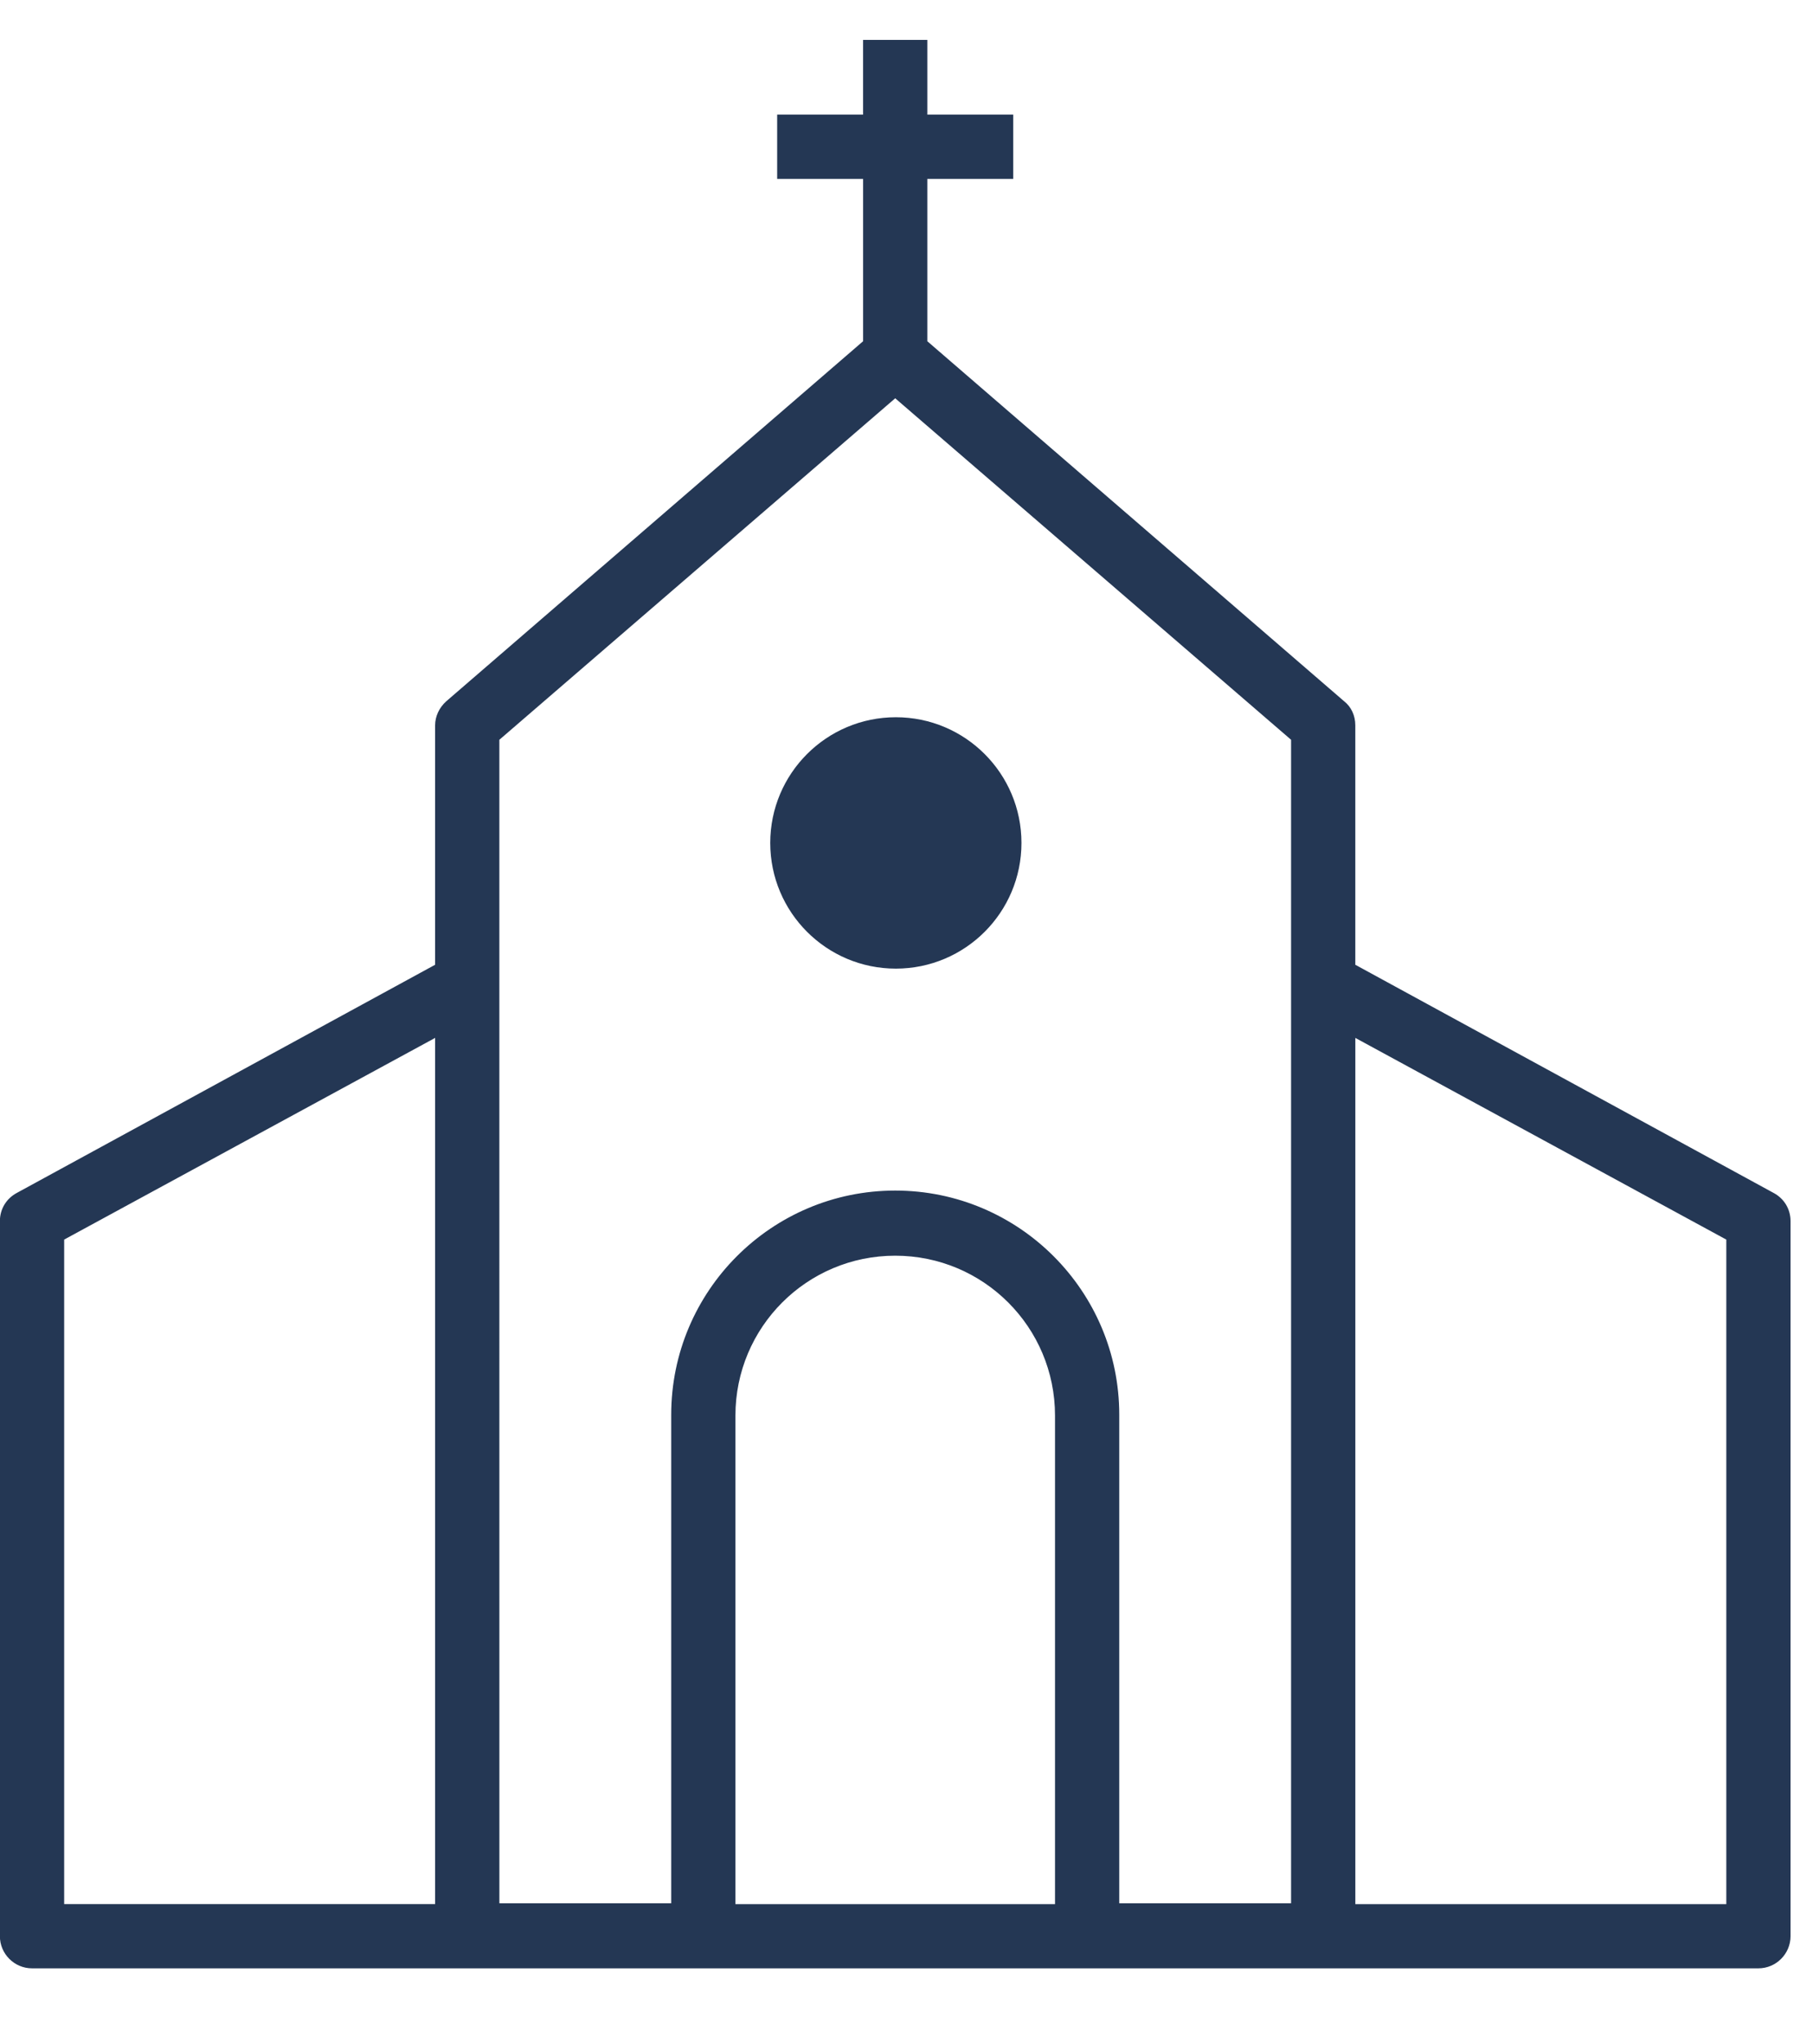 <?xml version="1.0" encoding="UTF-8" standalone="no"?>
<!DOCTYPE svg PUBLIC "-//W3C//DTD SVG 1.1//EN" "http://www.w3.org/Graphics/SVG/1.1/DTD/svg11.dtd">
<svg width="100%" height="100%" viewBox="0 0 71 80" version="1.1" xmlns="http://www.w3.org/2000/svg" xmlns:xlink="http://www.w3.org/1999/xlink" xml:space="preserve" xmlns:serif="http://www.serif.com/" style="fill-rule:evenodd;clip-rule:evenodd;stroke-linejoin:round;stroke-miterlimit:2;">
    <g id="Plan-de-travail1" serif:id="Plan de travail1" transform="matrix(0.131,0,0,0.213,0,0)">
        <rect x="0" y="0" width="535.335" height="372.466" style="fill:none;"/>
        <clipPath id="_clip1">
            <rect x="0" y="0" width="535.335" height="372.466"/>
        </clipPath>
        <g clip-path="url(#_clip1)">
            <g transform="matrix(1.138,0,0,0.7,-129.213,-12.256)">
                <g transform="matrix(1.13,0,0,1.13,-46.786,-29.388)">
                    <path d="M554.21,318.64L456.956,265.628L456.956,210.003C456.956,207.765 456.022,205.71 454.343,204.401L357.46,120.772L357.46,83.065L377.433,83.065L377.433,68.131L357.46,68.131L357.46,50.772L342.526,50.772L342.526,68.131L322.553,68.131L322.553,83.065L342.53,83.065L342.53,120.772L245.651,204.397C243.971,205.89 243.037,207.944 243.037,209.999L243.037,265.624L145.783,318.636C143.358,319.945 141.861,322.37 141.861,325.171L141.861,491.301C141.861,495.407 145.221,498.766 149.326,498.766L550.666,498.766C554.772,498.766 558.131,495.407 558.131,491.301L558.131,325.171C558.131,322.374 556.639,319.945 554.213,318.64L554.21,318.64ZM257.97,213.36L349.997,134.028L442.024,213.36L442.024,483.65L402.079,483.65L402.079,370.16C402.079,341.414 378.747,318.082 350.001,318.082C321.255,318.082 297.923,341.414 297.923,370.16L297.923,483.65L257.978,483.65L257.97,270.1L257.97,213.36ZM156.8,329.47L243.038,282.618L243.038,483.848L156.8,483.848L156.8,329.47ZM312.85,483.85L312.85,370.36C312.85,349.825 329.463,333.212 349.998,333.212C370.533,333.212 387.146,349.825 387.146,370.36L387.146,483.85L312.85,483.85ZM543.2,483.85L456.962,483.85L456.962,282.62L543.2,329.472L543.2,483.85Z" style="fill:rgb(36,55,84);fill-rule:nonzero;"/>
                </g>
                <g transform="matrix(6.712,0,0,6.712,105.406,17.5)">
                    <circle cx="36.274" cy="32.969" r="4.916" style="fill:rgb(36,55,84);"/>
                </g>
            </g>
        </g>
    </g>
</svg>

